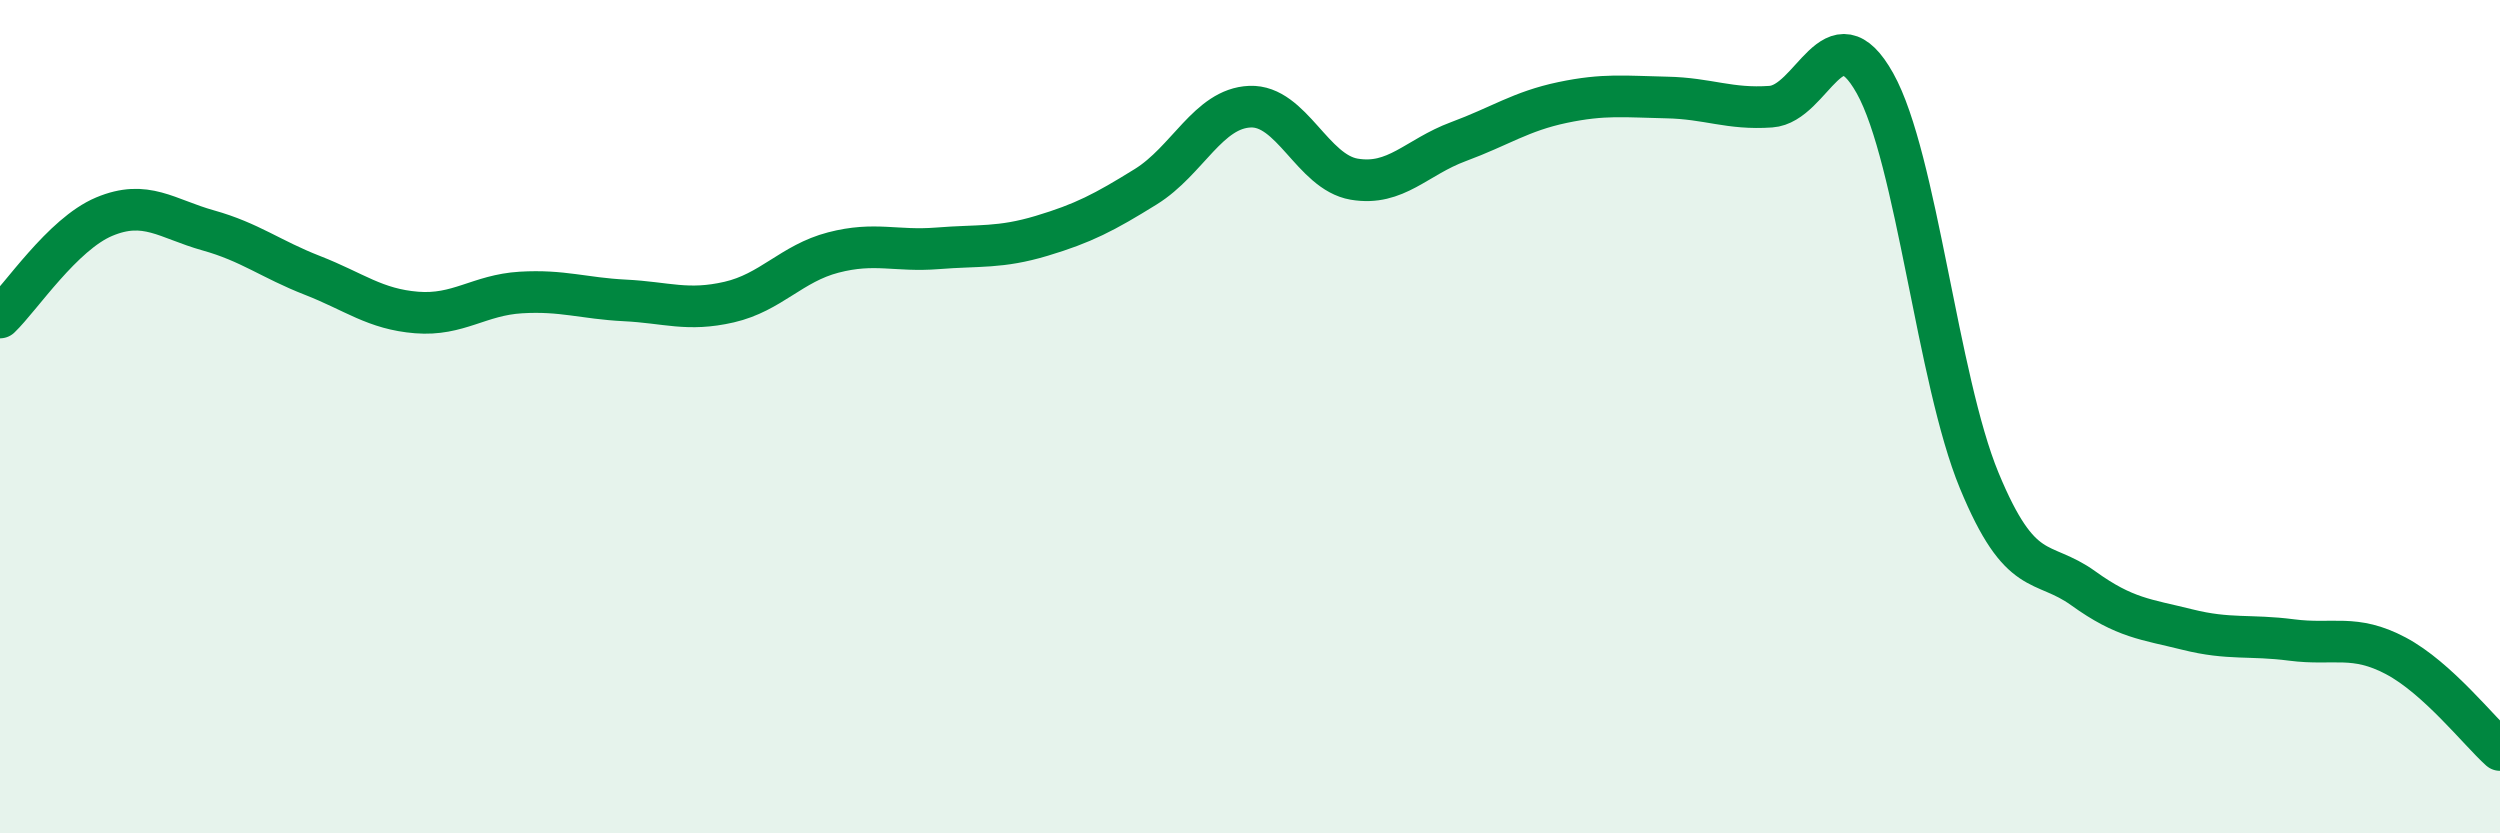 
    <svg width="60" height="20" viewBox="0 0 60 20" xmlns="http://www.w3.org/2000/svg">
      <path
        d="M 0,7.62 C 0.5,7.14 1.5,5.62 2.5,5.2 C 3.5,4.78 4,5.25 5,5.53 C 6,5.81 6.5,6.22 7.5,6.61 C 8.5,7 9,7.42 10,7.5 C 11,7.58 11.5,7.08 12.5,7.02 C 13.5,6.96 14,7.16 15,7.21 C 16,7.26 16.5,7.48 17.5,7.25 C 18.5,7.02 19,6.32 20,6.06 C 21,5.8 21.5,6.04 22.5,5.96 C 23.5,5.88 24,5.96 25,5.66 C 26,5.36 26.5,5.1 27.5,4.48 C 28.5,3.86 29,2.6 30,2.56 C 31,2.52 31.5,4.13 32.5,4.3 C 33.5,4.47 34,3.77 35,3.4 C 36,3.03 36.5,2.67 37.5,2.46 C 38.5,2.25 39,2.32 40,2.34 C 41,2.36 41.5,2.63 42.5,2.56 C 43.5,2.49 44,0.21 45,2 C 46,3.79 46.5,9.11 47.5,11.53 C 48.5,13.95 49,13.4 50,14.12 C 51,14.84 51.5,14.86 52.5,15.11 C 53.5,15.36 54,15.23 55,15.36 C 56,15.49 56.5,15.21 57.5,15.74 C 58.5,16.27 59.5,17.55 60,18L60 20L0 20Z"
        fill="#008740"
        opacity="0.1"
        stroke-linecap="round"
        stroke-linejoin="round"
      />
      <path
        d="M 0,7.62 C 0.5,7.14 1.5,5.62 2.5,5.2 C 3.5,4.78 4,5.25 5,5.53 C 6,5.81 6.5,6.22 7.5,6.61 C 8.5,7 9,7.42 10,7.5 C 11,7.58 11.5,7.08 12.5,7.02 C 13.5,6.96 14,7.16 15,7.21 C 16,7.26 16.5,7.48 17.5,7.25 C 18.5,7.02 19,6.32 20,6.06 C 21,5.8 21.5,6.04 22.5,5.96 C 23.5,5.88 24,5.96 25,5.66 C 26,5.36 26.5,5.1 27.5,4.48 C 28.5,3.86 29,2.6 30,2.56 C 31,2.52 31.5,4.13 32.5,4.3 C 33.5,4.47 34,3.77 35,3.4 C 36,3.03 36.5,2.67 37.5,2.46 C 38.5,2.25 39,2.32 40,2.34 C 41,2.36 41.5,2.63 42.5,2.56 C 43.5,2.49 44,0.21 45,2 C 46,3.79 46.5,9.11 47.5,11.53 C 48.5,13.95 49,13.4 50,14.12 C 51,14.84 51.5,14.86 52.5,15.11 C 53.5,15.36 54,15.23 55,15.36 C 56,15.49 56.5,15.21 57.5,15.74 C 58.5,16.27 59.5,17.55 60,18"
        stroke="#008740"
        stroke-width="1"
        fill="none"
        stroke-linecap="round"
        stroke-linejoin="round"
      />
    </svg>
  